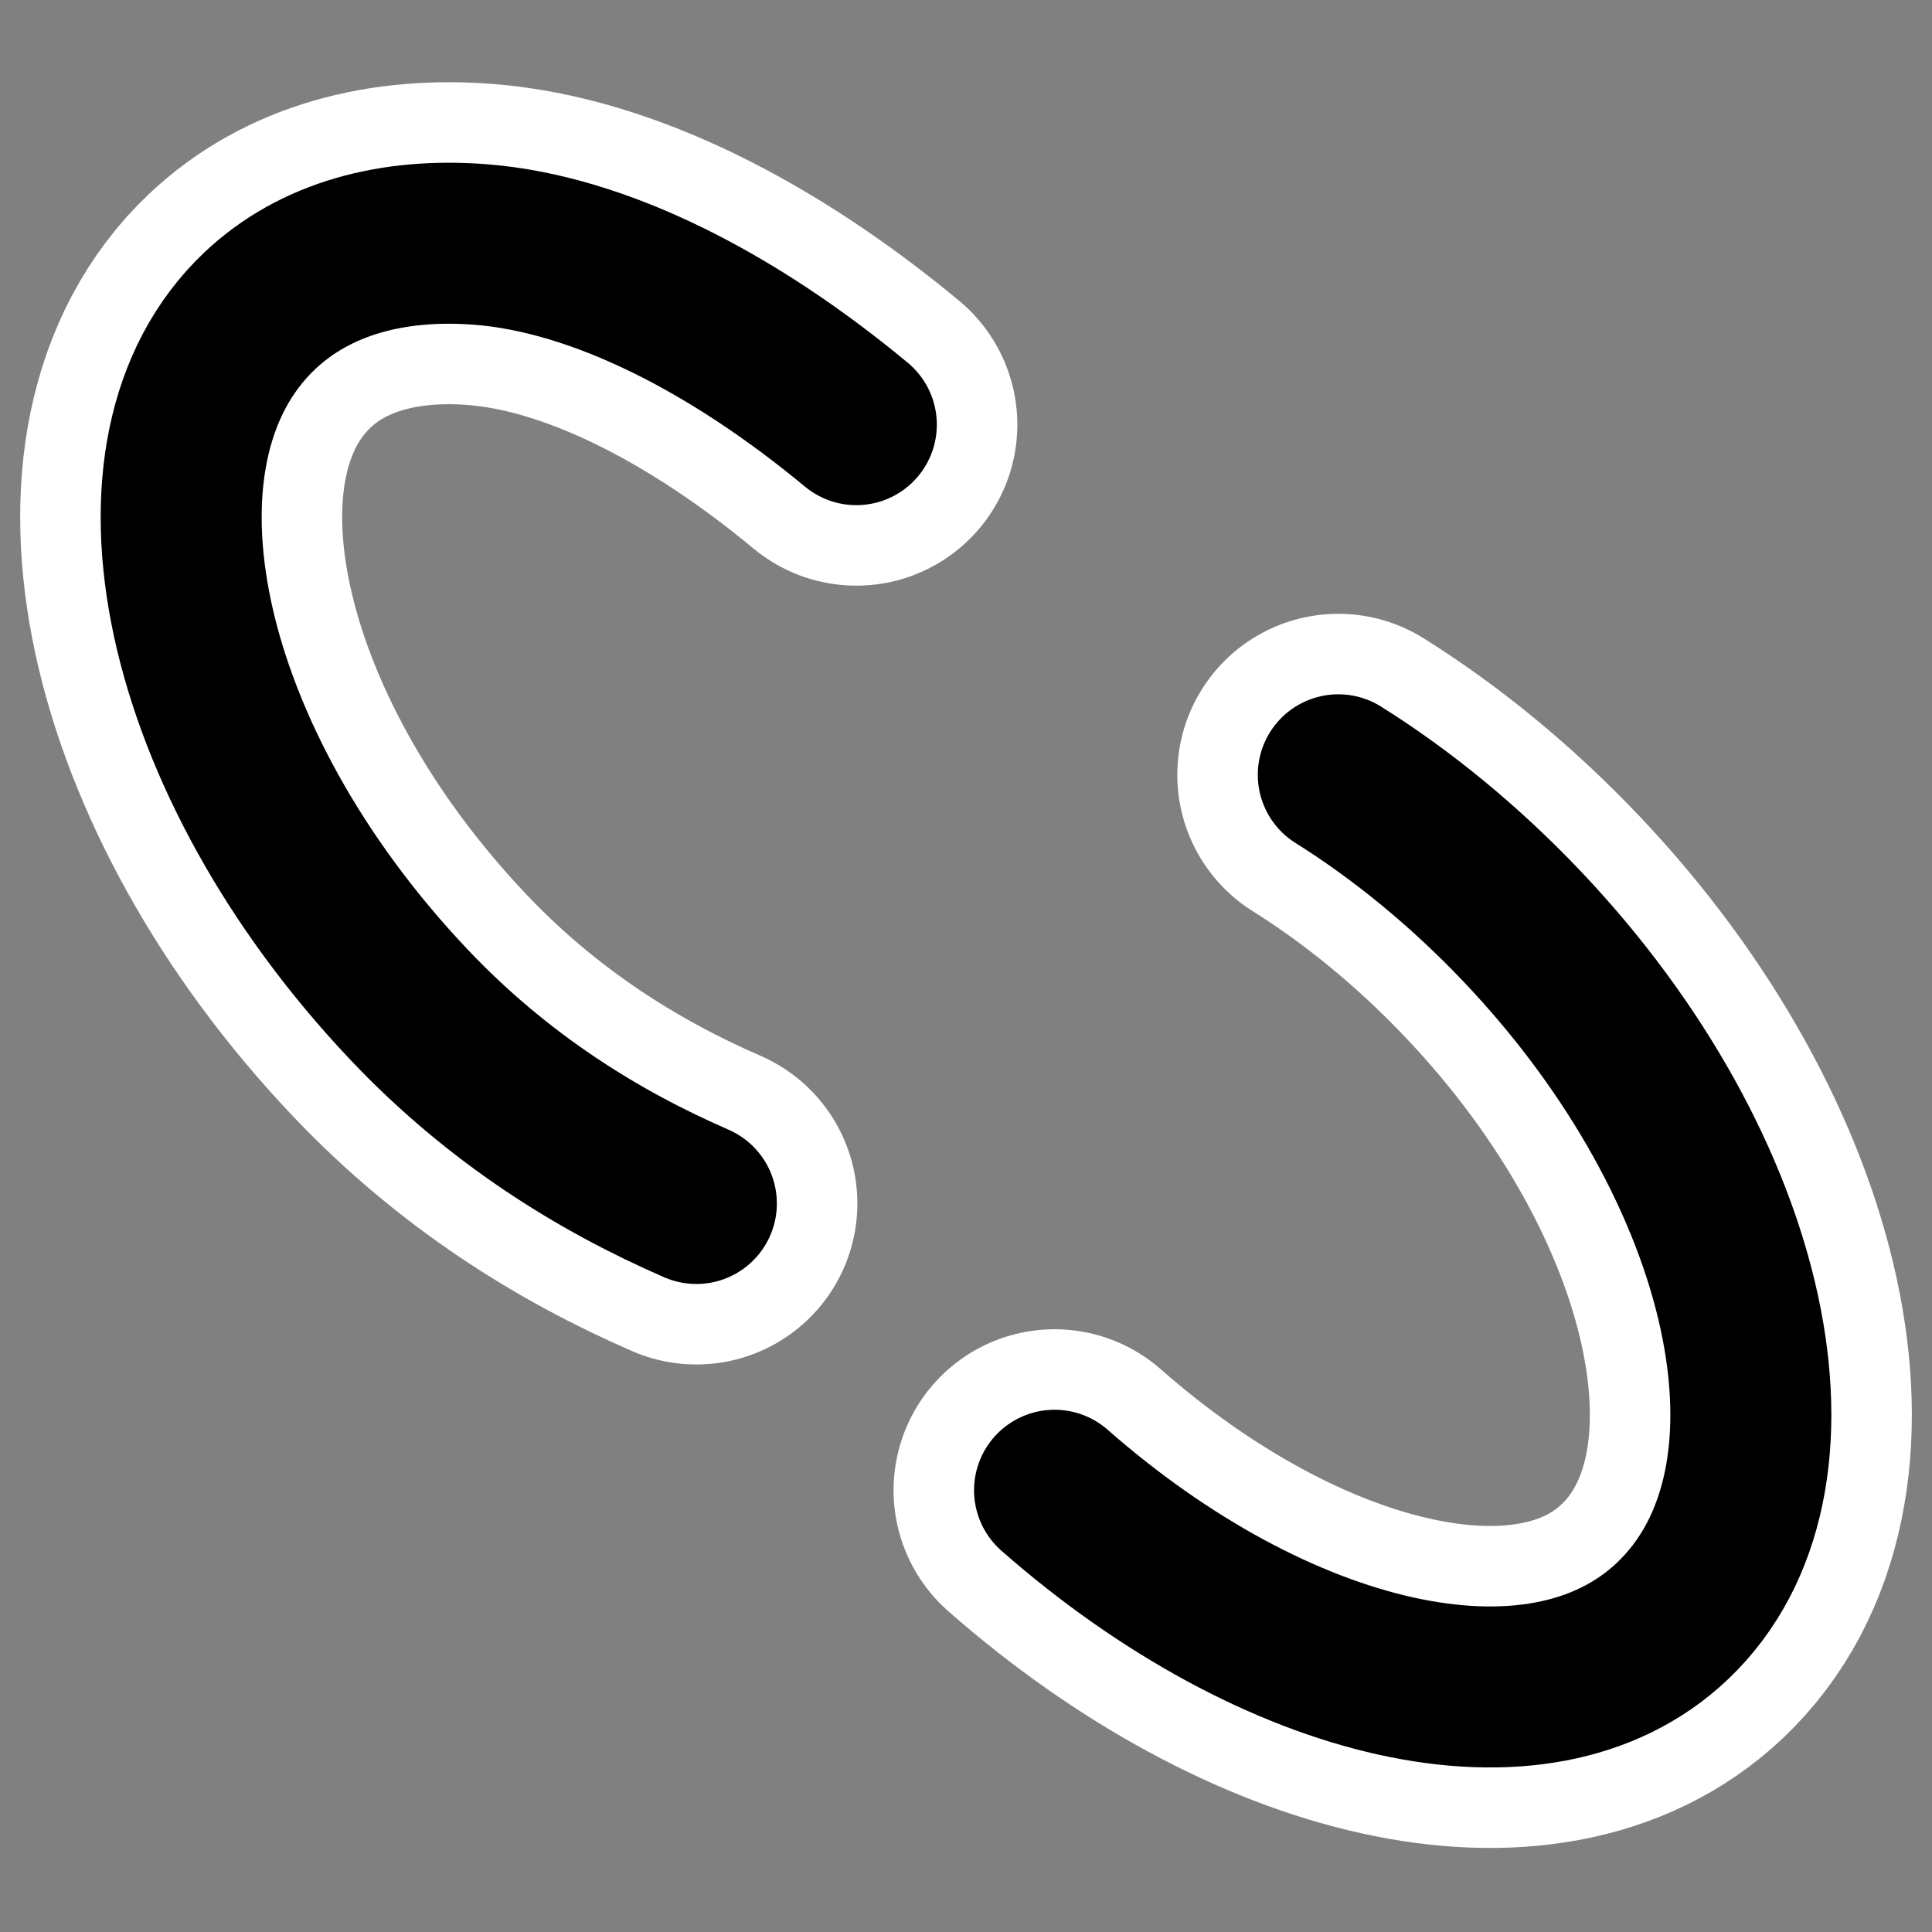 <?xml version="1.0" encoding="UTF-8" standalone="no"?>
<svg
    xmlns:inkscape="http://www.inkscape.org/namespaces/inkscape"
    xmlns:rdf="http://www.w3.org/1999/02/22-rdf-syntax-ns#"
    xmlns="http://www.w3.org/2000/svg"
    xmlns:sodipodi="http://inkscape.sourceforge.net/DTD/sodipodi-0.dtd"
    xmlns:ns1="http://sozi.baierouge.fr"
    xmlns:cc="http://web.resource.org/cc/"
    xmlns:xlink="http://www.w3.org/1999/xlink"
    xmlns:dc="http://purl.org/dc/elements/1.1/"
    id="svg1"
    sodipodi:docname="unlinked.svg"
    viewBox="0 0 60 60"
    sodipodi:version="0.32"
    _SVGFile__filename="oldscale/filesystems/link.svg"
    version="1.0"
    y="0"
    x="0"
    inkscape:version="0.41"
    sodipodi:docbase="/home/danny/work/flat/SVG/mono/scalable"
  >
  <rect x="0" y="0" width="60" height="60" fill="#808080" stroke="none"/>
  <sodipodi:namedview
      id="base"
      bordercolor="#666666"
      inkscape:pageshadow="2"
      inkscape:window-y="0"
      pagecolor="#ffffff"
      inkscape:window-height="691"
      inkscape:zoom="5.8624324"
      inkscape:window-x="0"
      borderopacity="1.0"
      inkscape:current-layer="svg1"
      inkscape:cx="43.848818"
      inkscape:cy="24.802303"
      inkscape:window-width="1020"
      inkscape:pageopacity="0.0000000"
  />
  <path
      id="path1357"
      sodipodi:nodetypes="ccccc"
      style="stroke-linejoin:round;stroke:#ffffff;stroke-linecap:round;stroke-width:10;fill:none"
      d="m26.594 13.188c-3.849-3.192-7.988-5.303-11.656-5.594-2.727-0.216-5.154 0.43-6.875 2.062-4.589 4.354-2.507 14.012 4.657 21.563 2.757 2.907 5.862 4.832 8.906 6.156"
  />
  <path
      id="path1359"
      sodipodi:nodetypes="cccc"
      style="stroke-linejoin:round;stroke:#ffffff;stroke-linecap:round;stroke-width:10;fill:none"
      d="m32.75 46.281c6.845 6.014 15.02 8.017 19.188 4.063 4.589-4.354 2.506-14.012-4.657-21.563-1.79-1.887-3.745-3.482-5.719-4.719"
  />
  <path
      id="path889"
      sodipodi:nodetypes="ccccc"
      style="stroke-linejoin:round;stroke:#000000;stroke-linecap:round;stroke-width:5;fill:none"
      d="m26.594 13.188c-3.849-3.192-7.988-5.303-11.656-5.594-2.727-0.216-5.154 0.43-6.875 2.062-4.589 4.354-2.507 14.012 4.657 21.563 2.757 2.907 5.862 4.832 8.906 6.156"
  />
  <path
      id="path890"
      sodipodi:nodetypes="cccc"
      style="stroke-linejoin:round;stroke:#000000;stroke-linecap:round;stroke-width:5;fill:none"
      d="m32.75 46.281c6.845 6.014 15.02 8.017 19.188 4.063 4.589-4.354 2.506-14.012-4.657-21.563-1.79-1.887-3.745-3.482-5.719-4.719"
  />
</svg
>
